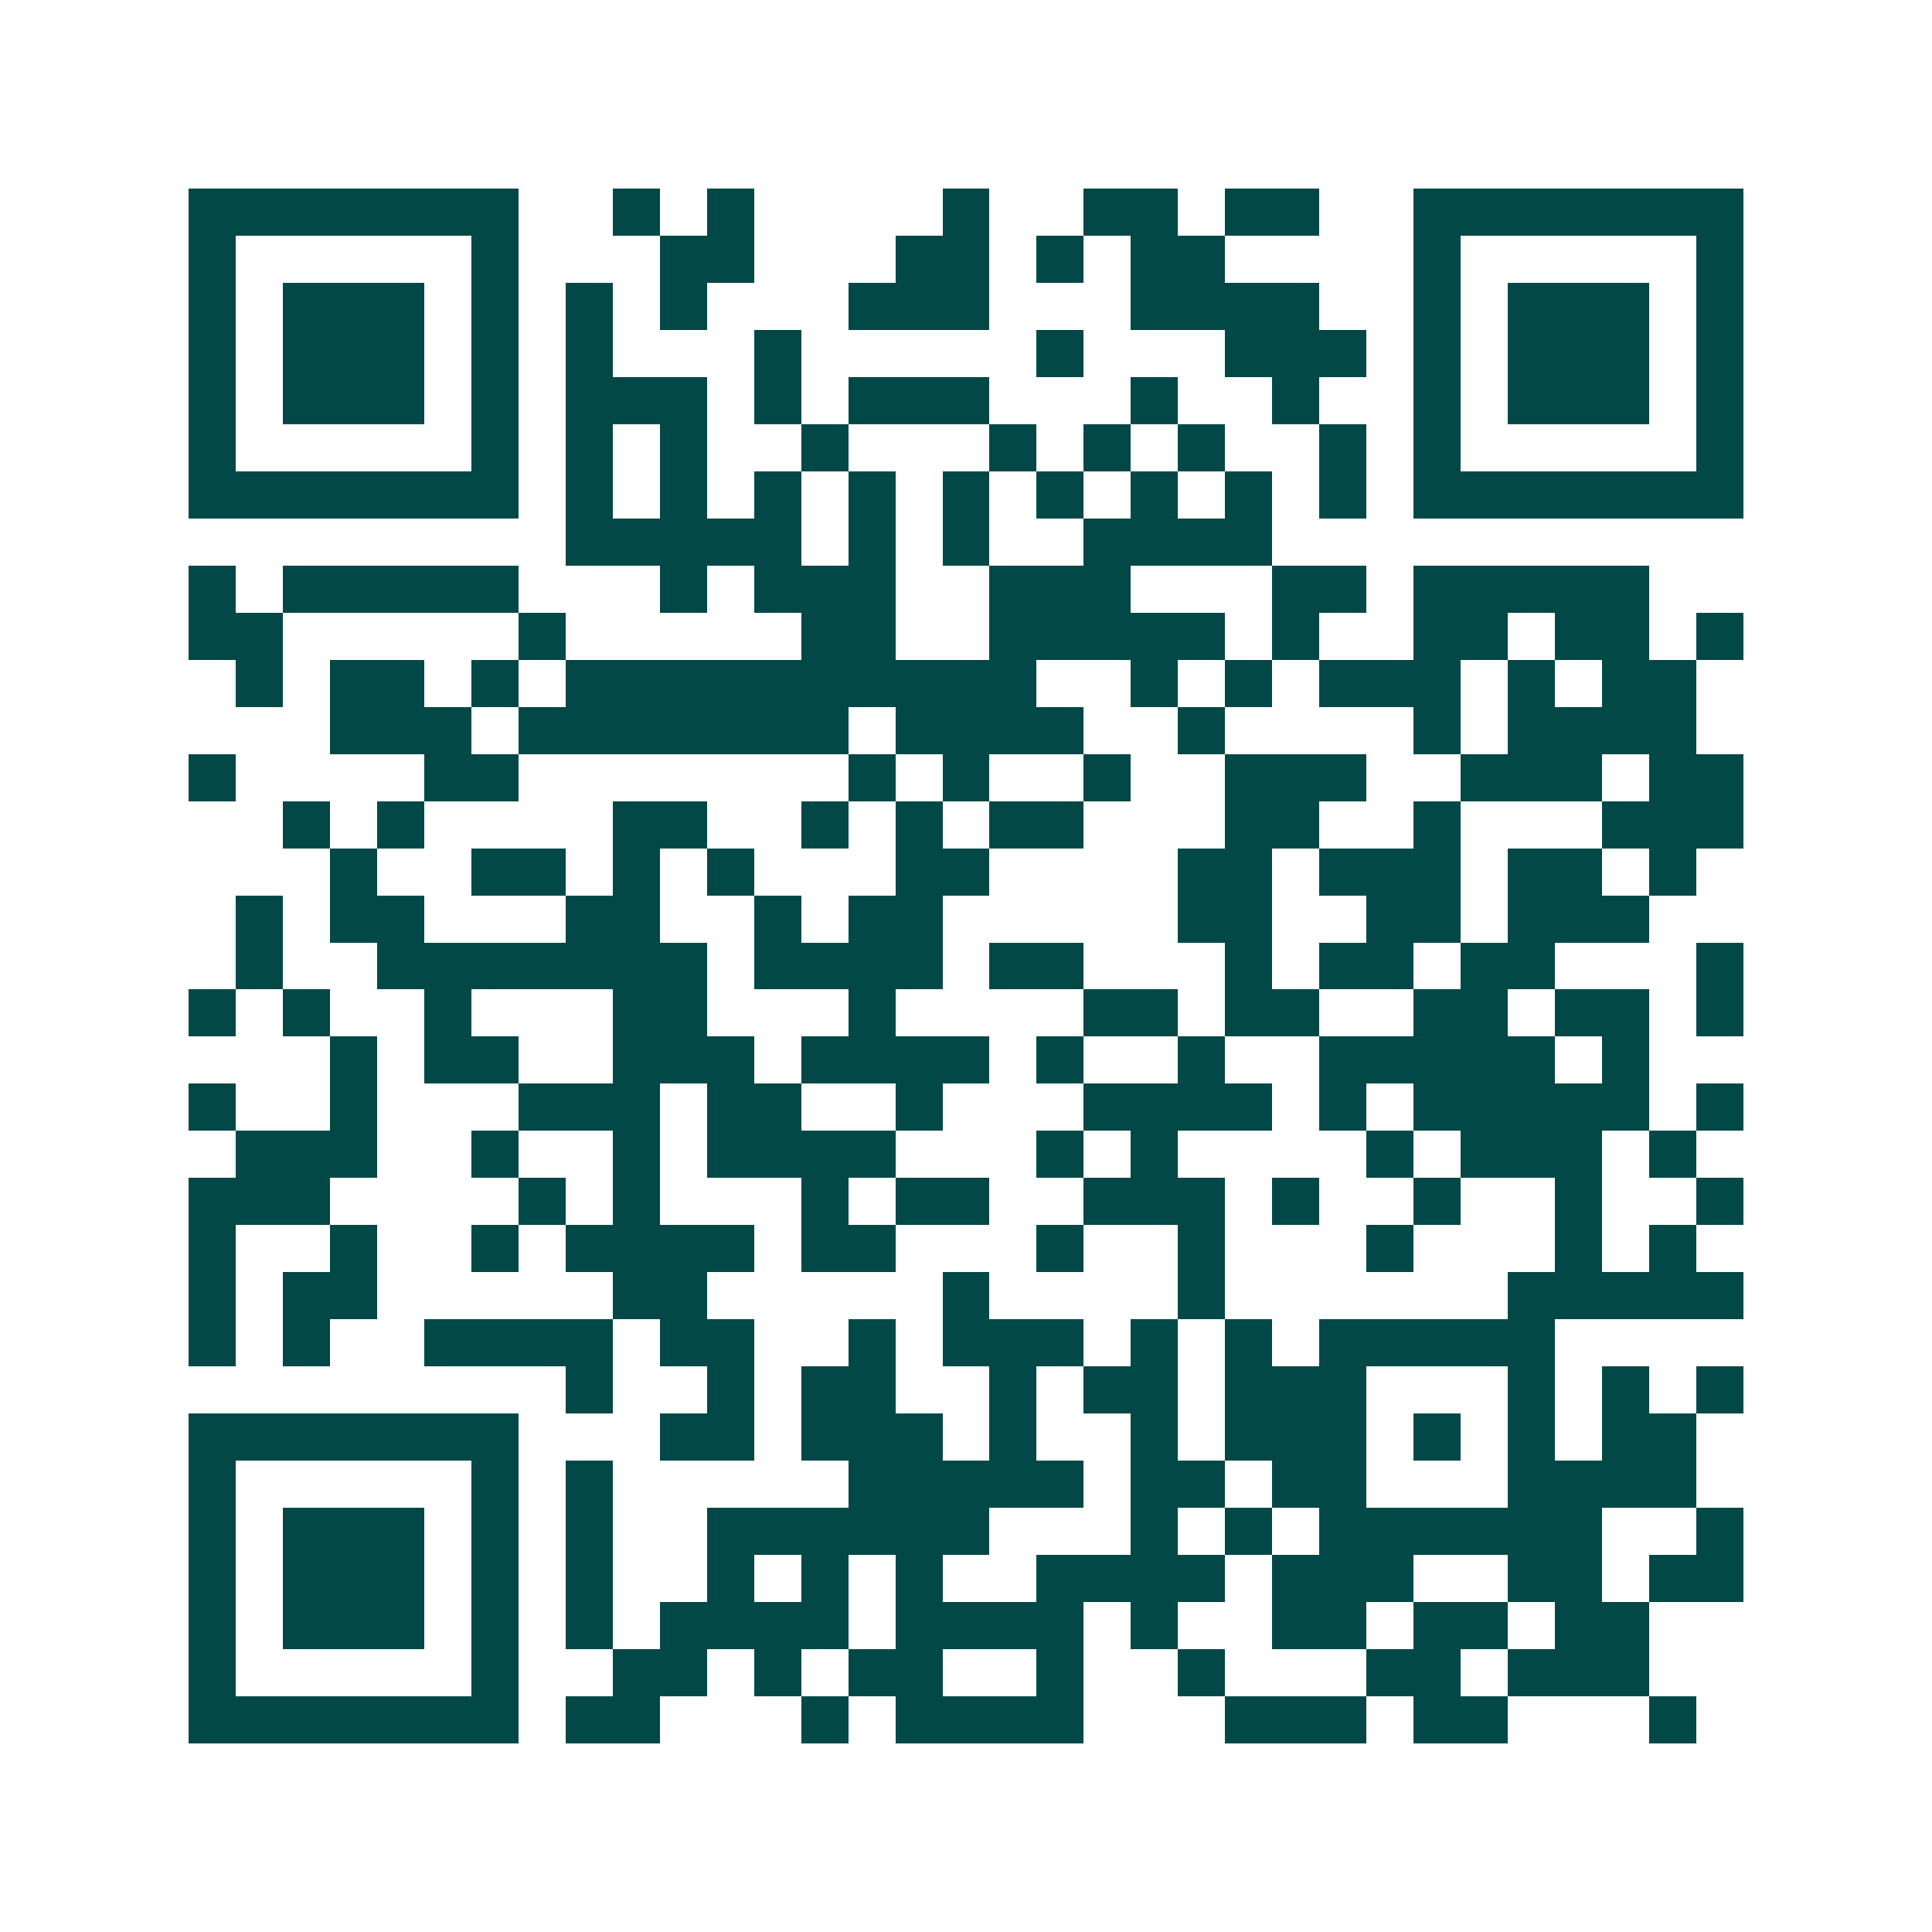 <svg xmlns="http://www.w3.org/2000/svg" width="200" height="200" viewBox="0 0 41 41" shape-rendering="crispEdges"><path fill="#ffffff" d="M0 0h41v41H0z"/><path stroke="#014847" d="M4 4.5h7m2 0h1m1 0h1m4 0h1m2 0h2m1 0h2m2 0h7M4 5.5h1m5 0h1m3 0h2m3 0h2m1 0h1m1 0h2m4 0h1m5 0h1M4 6.5h1m1 0h3m1 0h1m1 0h1m1 0h1m3 0h3m3 0h4m2 0h1m1 0h3m1 0h1M4 7.5h1m1 0h3m1 0h1m1 0h1m3 0h1m5 0h1m3 0h3m1 0h1m1 0h3m1 0h1M4 8.5h1m1 0h3m1 0h1m1 0h3m1 0h1m1 0h3m3 0h1m2 0h1m2 0h1m1 0h3m1 0h1M4 9.5h1m5 0h1m1 0h1m1 0h1m2 0h1m3 0h1m1 0h1m1 0h1m2 0h1m1 0h1m5 0h1M4 10.5h7m1 0h1m1 0h1m1 0h1m1 0h1m1 0h1m1 0h1m1 0h1m1 0h1m1 0h1m1 0h7M12 11.5h5m1 0h1m1 0h1m2 0h4M4 12.5h1m1 0h5m3 0h1m1 0h3m2 0h3m3 0h2m1 0h5M4 13.5h2m5 0h1m5 0h2m2 0h5m1 0h1m2 0h2m1 0h2m1 0h1M5 14.5h1m1 0h2m1 0h1m1 0h10m2 0h1m1 0h1m1 0h3m1 0h1m1 0h2M7 15.5h3m1 0h7m1 0h4m2 0h1m4 0h1m1 0h4M4 16.5h1m4 0h2m7 0h1m1 0h1m2 0h1m2 0h3m2 0h3m1 0h2M6 17.5h1m1 0h1m4 0h2m2 0h1m1 0h1m1 0h2m3 0h2m2 0h1m3 0h3M7 18.5h1m2 0h2m1 0h1m1 0h1m3 0h2m4 0h2m1 0h3m1 0h2m1 0h1M5 19.5h1m1 0h2m3 0h2m2 0h1m1 0h2m5 0h2m2 0h2m1 0h3M5 20.5h1m2 0h7m1 0h4m1 0h2m3 0h1m1 0h2m1 0h2m3 0h1M4 21.5h1m1 0h1m2 0h1m3 0h2m3 0h1m4 0h2m1 0h2m2 0h2m1 0h2m1 0h1M7 22.5h1m1 0h2m2 0h3m1 0h4m1 0h1m2 0h1m2 0h5m1 0h1M4 23.5h1m2 0h1m3 0h3m1 0h2m2 0h1m3 0h4m1 0h1m1 0h5m1 0h1M5 24.5h3m2 0h1m2 0h1m1 0h4m3 0h1m1 0h1m4 0h1m1 0h3m1 0h1M4 25.5h3m4 0h1m1 0h1m3 0h1m1 0h2m2 0h3m1 0h1m2 0h1m2 0h1m2 0h1M4 26.5h1m2 0h1m2 0h1m1 0h4m1 0h2m3 0h1m2 0h1m3 0h1m3 0h1m1 0h1M4 27.5h1m1 0h2m5 0h2m5 0h1m4 0h1m6 0h5M4 28.5h1m1 0h1m2 0h4m1 0h2m2 0h1m1 0h3m1 0h1m1 0h1m1 0h5M12 29.5h1m2 0h1m1 0h2m2 0h1m1 0h2m1 0h3m3 0h1m1 0h1m1 0h1M4 30.5h7m3 0h2m1 0h3m1 0h1m2 0h1m1 0h3m1 0h1m1 0h1m1 0h2M4 31.5h1m5 0h1m1 0h1m5 0h5m1 0h2m1 0h2m3 0h4M4 32.5h1m1 0h3m1 0h1m1 0h1m2 0h6m3 0h1m1 0h1m1 0h6m2 0h1M4 33.5h1m1 0h3m1 0h1m1 0h1m2 0h1m1 0h1m1 0h1m2 0h4m1 0h3m2 0h2m1 0h2M4 34.5h1m1 0h3m1 0h1m1 0h1m1 0h4m1 0h4m1 0h1m2 0h2m1 0h2m1 0h2M4 35.5h1m5 0h1m2 0h2m1 0h1m1 0h2m2 0h1m2 0h1m3 0h2m1 0h3M4 36.5h7m1 0h2m3 0h1m1 0h4m3 0h3m1 0h2m3 0h1"/></svg>
